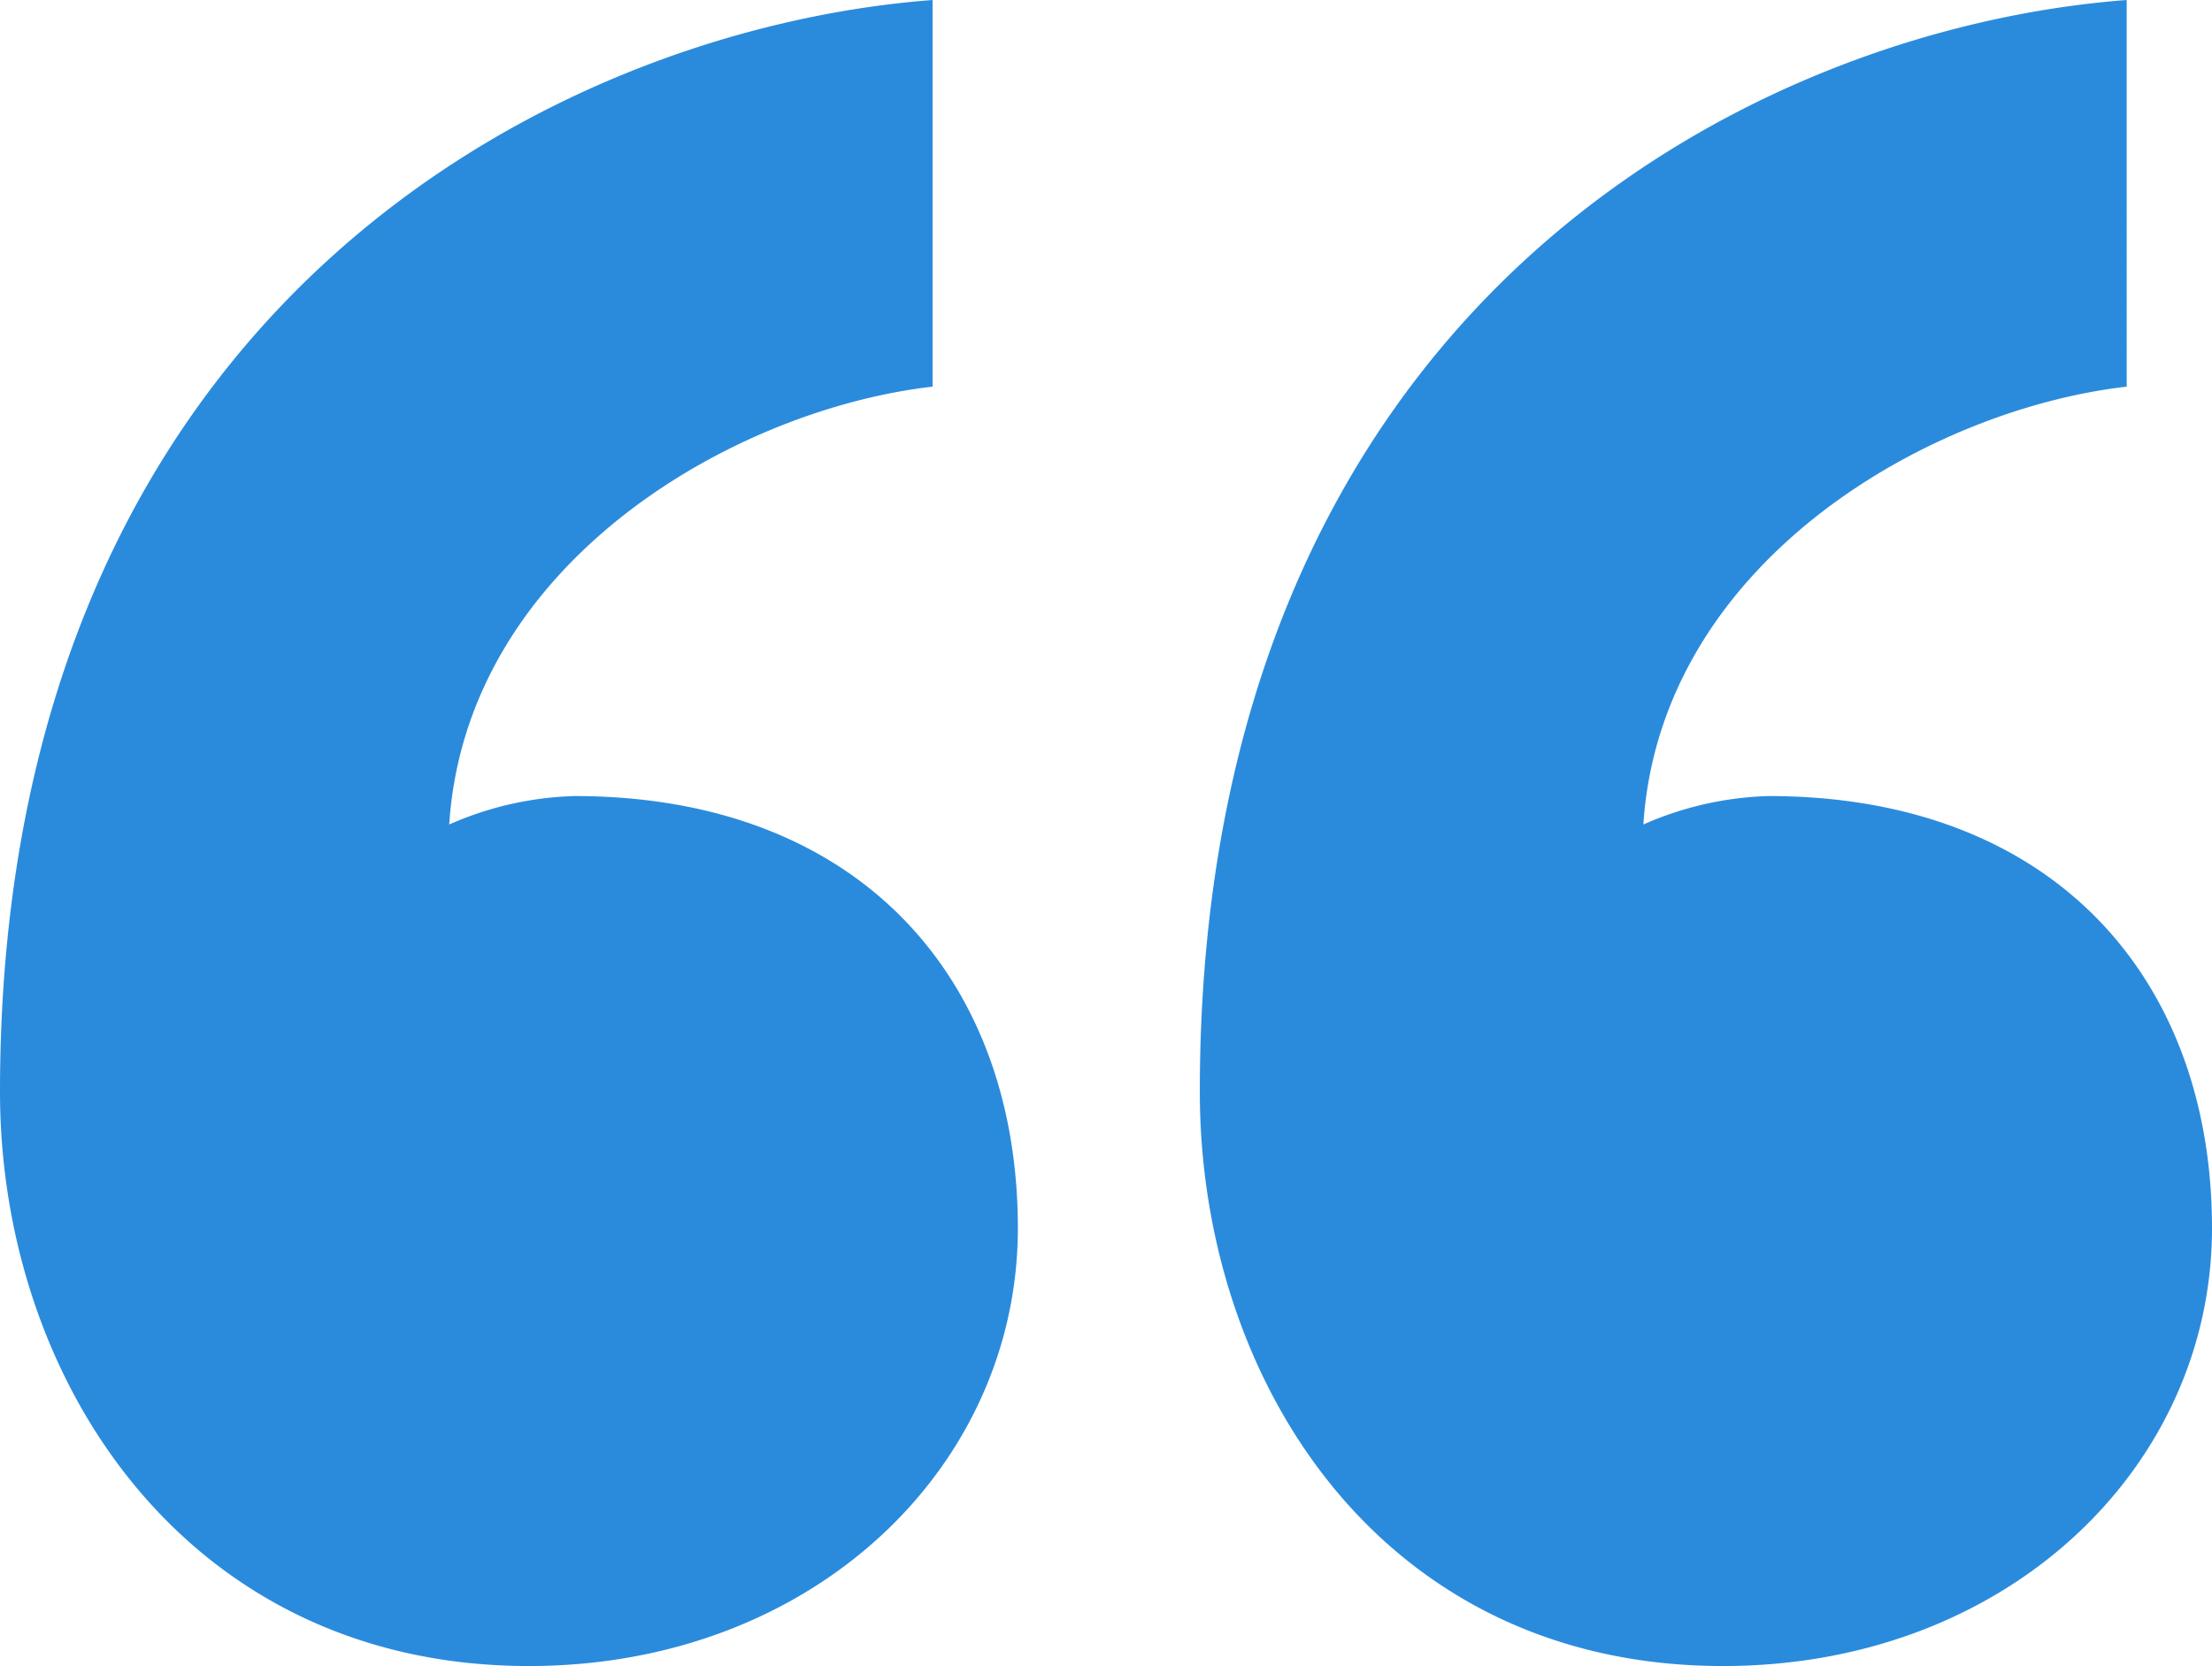 <svg xmlns="http://www.w3.org/2000/svg" viewBox="0 0 27.23 20.51">
  <defs>
    <style>
      .cls-1 {
        fill: #2a8bdd;
      }
    </style>
  </defs>
  <path id="aspa-topo" class="cls-1" d="M14.7,35.07c0-3.08-1.96-5.32-5.46-5.32a4.088,4.088,0,0,0-1.54.35c.21-3.22,3.5-5.11,5.95-5.39V19.95C9.03,20.3,2.17,23.73,2.17,33.39c0,3.57,2.31,7.07,6.51,7.07C12.18,40.46,14.7,38.01,14.7,35.07Zm14.7,0c0-3.08-1.96-5.32-5.46-5.32a4.088,4.088,0,0,0-1.54.35c.21-3.22,3.5-5.11,5.95-5.39V19.95c-4.62.35-11.41,3.78-11.41,13.44,0,3.57,2.24,7.07,6.44,7.07C26.88,40.46,29.4,38.01,29.4,35.07Z" transform="translate(-2.17 -19.95)"/>
</svg>
